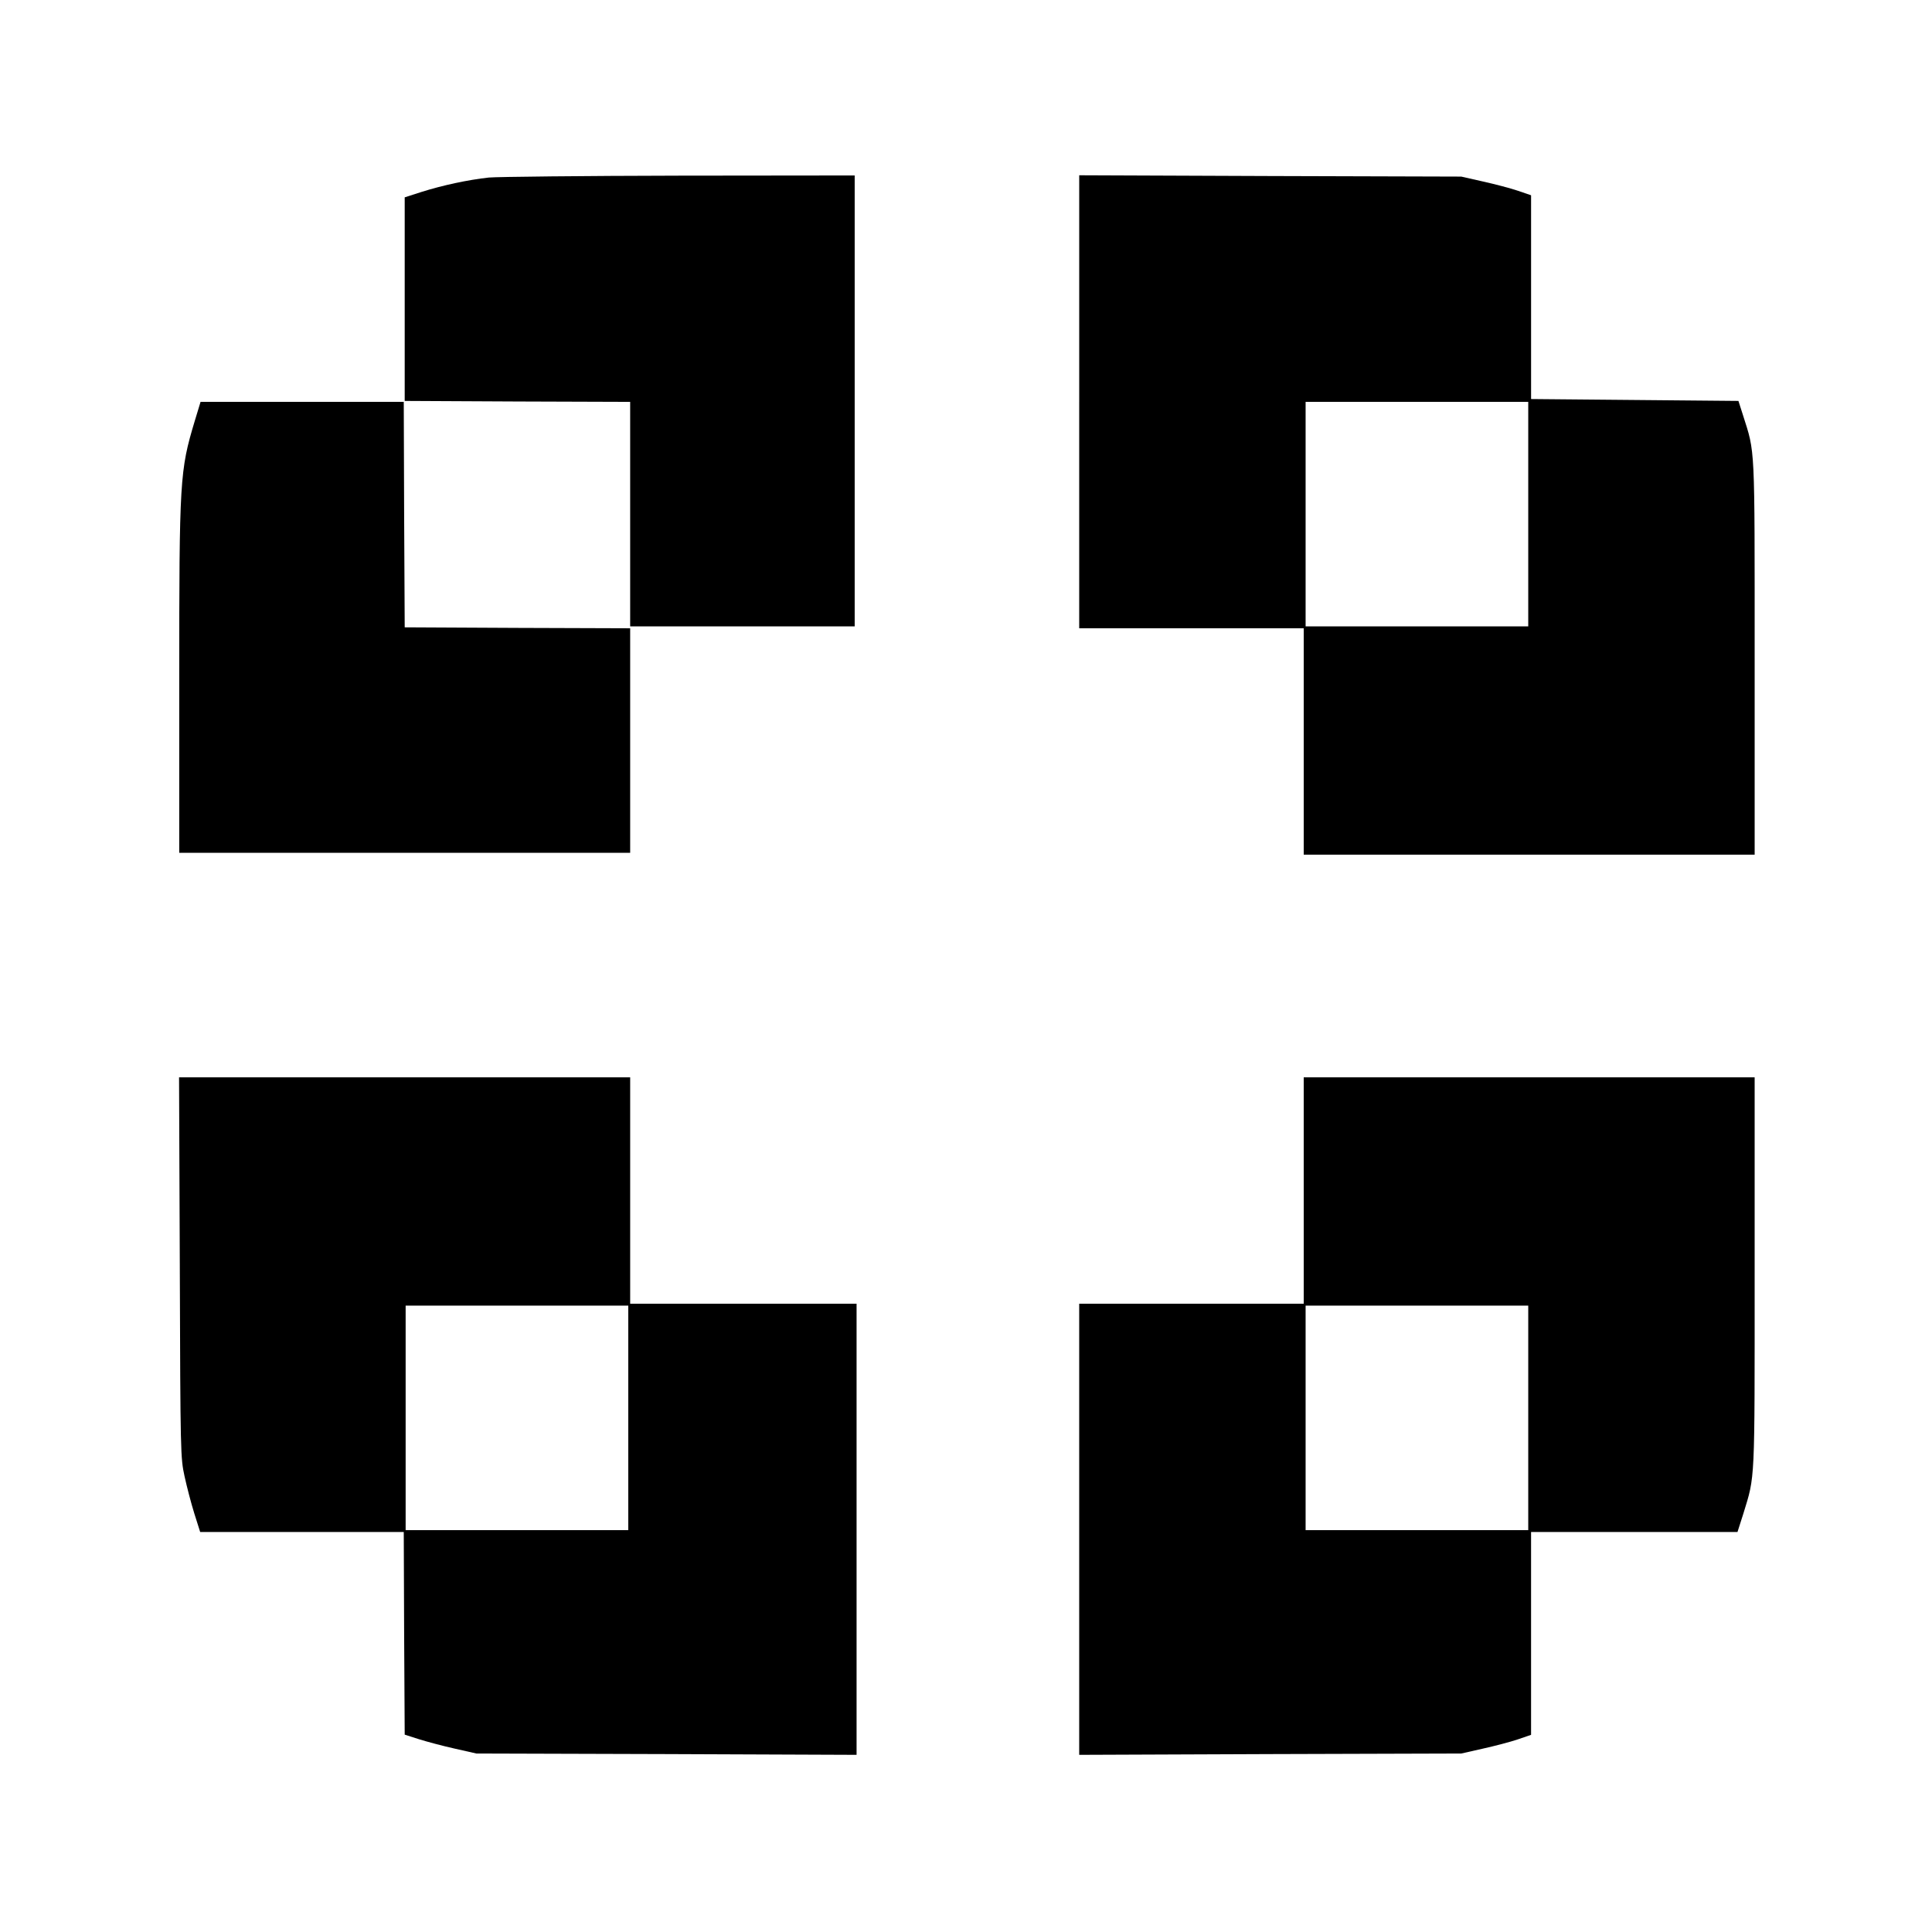 <?xml version="1.0" standalone="no"?>
<!DOCTYPE svg PUBLIC "-//W3C//DTD SVG 20010904//EN"
 "http://www.w3.org/TR/2001/REC-SVG-20010904/DTD/svg10.dtd">
<svg version="1.0" xmlns="http://www.w3.org/2000/svg"
 width="1024pt" height="1024pt" viewBox="0 0 1024 1024"
 preserveAspectRatio="xMidYMid meet">
<g transform="translate(0,1024) scale(0.1,-0.1)"
fill="#000000" stroke="none">
<path d="M2591 9299 c-110 -12 -245 -41 -356 -76 l-90 -29 0 -539 0 -540 598
-3 597 -2 0 -595 0 -595 595 0 595 0 0 1195 0 1195 -927 -1 c-511 -1 -966 -6
-1012 -10z"/>
<path d="M5720 8110 l0 -1200 595 0 595 0 0 -600 0 -600 1195 0 1195 0 0 1043
c0 1146 3 1082 -62 1287 l-24 75 -549 5 -550 5 0 540 0 540 -70 24 c-38 13
-122 35 -185 49 l-115 26 -1012 3 -1013 4 0 -1201z m2380 -595 l0 -595 -590 0
-590 0 0 595 0 595 590 0 590 0 0 -595z"/>
<path d="M1032 8008 c-79 -263 -82 -307 -82 -1374 l0 -914 1195 0 1195 0 0
595 0 595 -597 2 -598 3 -3 598 -2 597 -538 0 -539 0 -31 -102z"/>
<path d="M953 3523 c3 -991 4 -1010 25 -1107 12 -55 35 -144 52 -198 l31 -98
539 0 540 0 2 -537 3 -537 75 -24 c41 -13 127 -36 190 -50 l115 -26 1008 -3
1007 -4 0 1196 0 1195 -600 0 -600 0 0 600 0 600 -1195 0 -1196 0 4 -1007z
m2377 -798 l0 -595 -590 0 -590 0 0 595 0 595 590 0 590 0 0 -595z"/>
<path d="M6910 3930 l0 -600 -595 0 -595 0 0 -1195 0 -1196 1013 4 1012 3 115
26 c63 14 147 36 185 49 l70 24 0 538 0 537 547 0 547 0 31 97 c63 206 60 147
60 1279 l0 1034 -1195 0 -1195 0 0 -600z m1190 -1205 l0 -595 -590 0 -590 0 0
595 0 595 590 0 590 0 0 -595z"/>
</g>
</svg>
